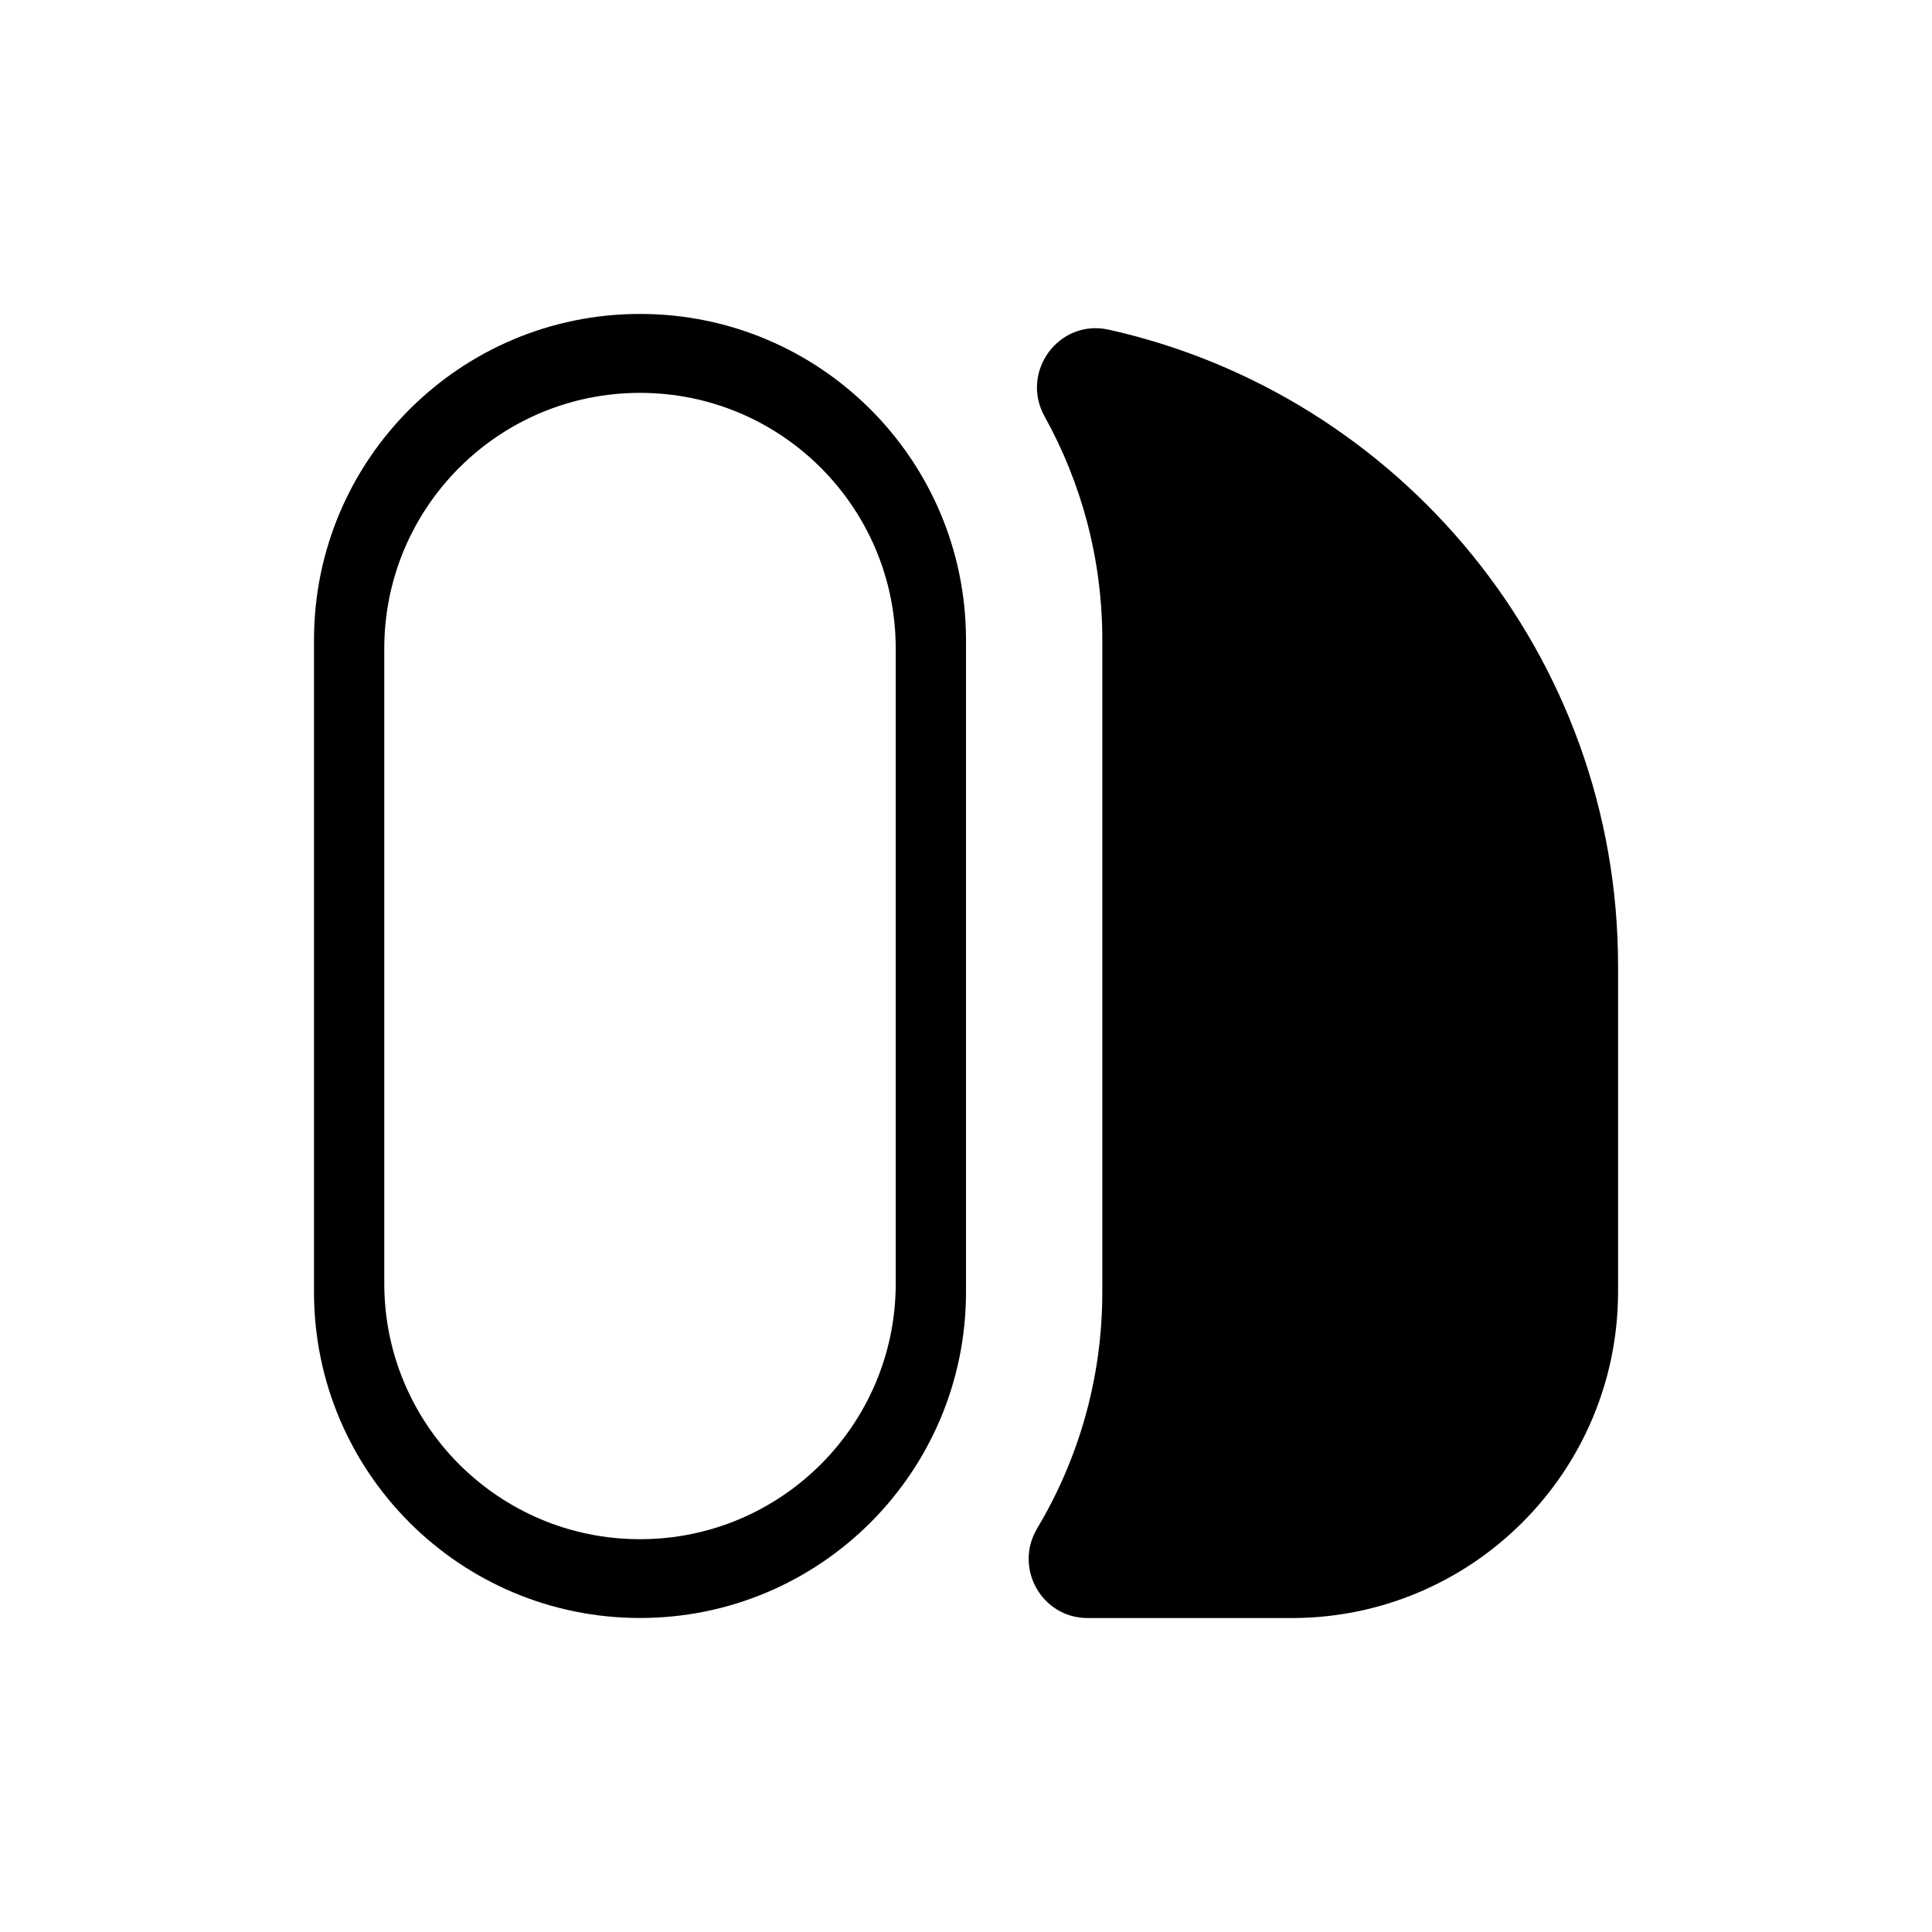 <?xml version="1.0" encoding="utf-8"?>
<!-- Generator: Adobe Illustrator 24.0.0, SVG Export Plug-In . SVG Version: 6.00 Build 0)  -->
<svg version="1.1" id="Finished_Version" xmlns="http://www.w3.org/2000/svg" xmlns:xlink="http://www.w3.org/1999/xlink" x="0px"
	 y="0px" viewBox="0 0 283.46 283.46" style="enable-background:new 0 0 283.46 283.46;" xml:space="preserve">
<g id="Left_1_">
	<path d="M93.9,46.06L93.9,46.06c-26.42,0-47.83,21.42-47.83,47.83v95.67c0,26.42,21.42,47.83,47.83,47.83h0
		c26.42,0,47.83-21.42,47.83-47.83V93.9C141.73,67.48,120.32,46.06,93.9,46.06z M131.42,188.31c0,20.72-16.8,37.52-37.52,37.52h0
		c-20.72,0-37.52-16.8-37.52-37.52V95.16c0-20.72,16.8-37.52,37.52-37.52h0c20.72,0,37.52,16.8,37.52,37.52V188.31z"/>
</g>
<g id="Right_1_">
	<path d="M162.68,48.37c-7.32-1.63-13.05,6.18-9.42,12.73c5.4,9.73,8.47,20.91,8.47,32.8v95.67c0,12.66-3.49,24.51-9.55,34.66
		c-3.47,5.81,0.65,13.17,7.41,13.17h29.9c26.46,0,47.91-21.45,47.91-47.91v-47.76C237.4,96.09,205.44,57.92,162.68,48.37z"/>
</g>
</svg>
